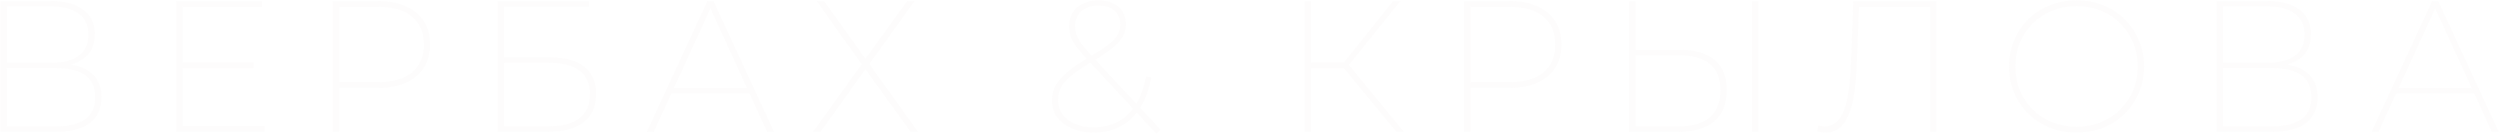 <?xml version="1.0" encoding="UTF-8"?> <svg xmlns="http://www.w3.org/2000/svg" width="1138" height="61" viewBox="0 0 1138 61" fill="none"><path d="M0.22 60V0.5H23.595C29.545 0.5 34.277 1.775 37.79 4.325C41.36 6.818 43.145 10.558 43.145 15.545C43.145 20.532 41.445 24.243 38.045 26.68C34.645 29.117 30.225 30.335 24.785 30.335L26.23 28.975C32.803 28.975 37.762 30.278 41.105 32.885C44.505 35.492 46.205 39.317 46.205 44.36C46.205 49.347 44.477 53.2 41.02 55.92C37.563 58.64 32.293 60 25.21 60H0.22ZM3.11 57.535H25.465C31.302 57.535 35.722 56.458 38.725 54.305C41.785 52.152 43.315 48.78 43.315 44.19C43.315 39.6 41.785 36.257 38.725 34.16C35.722 32.063 31.302 31.015 25.465 31.015H3.11V57.535ZM3.11 28.55H23.68C28.95 28.55 33.03 27.473 35.92 25.32C38.81 23.167 40.255 19.993 40.255 15.8C40.255 11.607 38.81 8.433 35.92 6.28C33.03 4.07 28.95 2.965 23.68 2.965H3.11V28.55ZM82.583 28.465H115.393V31.1H82.583V28.465ZM83.093 57.365H120.408V60H80.203V0.5H119.218V3.135H83.093V57.365ZM151.47 60V0.5H172.125C177.055 0.5 181.277 1.293 184.79 2.88C188.36 4.467 191.08 6.733 192.95 9.68C194.82 12.57 195.755 16.083 195.755 20.22C195.755 24.357 194.82 27.898 192.95 30.845C191.08 33.792 188.36 36.058 184.79 37.645C181.277 39.232 177.055 40.025 172.125 40.025H153.085L154.36 38.665V60H151.47ZM154.36 38.665L153.085 37.39H172.295C178.982 37.39 184.082 35.888 187.595 32.885C191.165 29.882 192.95 25.66 192.95 20.22C192.95 14.78 191.165 10.587 187.595 7.64C184.082 4.637 178.982 3.135 172.295 3.135H153.085L154.36 1.775V38.665ZM226.556 60V0.5H268.121V3.05H229.446V26.085H250.101C257.071 26.085 262.341 27.502 265.911 30.335C269.537 33.168 271.351 37.305 271.351 42.745C271.351 48.412 269.452 52.718 265.656 55.665C261.916 58.555 256.391 60 249.081 60H226.556ZM229.446 57.535H249.336C255.682 57.535 260.471 56.317 263.701 53.88C266.931 51.387 268.546 47.703 268.546 42.83C268.546 33.31 262.142 28.55 249.336 28.55H229.446V57.535ZM294.448 60L321.988 0.5H324.793L352.333 60H349.188L322.753 2.455H324.028L297.593 60H294.448ZM303.968 42.575L305.073 40.11H341.453L342.558 42.575H303.968ZM371.747 0.5H375.147L393.932 26.765L412.887 0.5H416.287L395.717 29.145L417.902 60H414.502L393.932 31.525L373.532 60H370.132L392.232 29.23L371.747 0.5ZM497.717 60.34C494.09 60.34 490.832 59.717 487.942 58.47C485.109 57.223 482.87 55.523 481.227 53.37C479.64 51.16 478.847 48.582 478.847 45.635C478.847 43.368 479.357 41.215 480.377 39.175C481.454 37.135 483.182 35.095 485.562 33.055C487.999 30.958 491.257 28.72 495.337 26.34C499.077 24.13 501.995 22.232 504.092 20.645C506.245 19.058 507.747 17.528 508.597 16.055C509.504 14.582 509.957 12.938 509.957 11.125C509.957 8.575 509.107 6.507 507.407 4.92C505.707 3.333 503.242 2.54 500.012 2.54C496.669 2.54 494.062 3.418 492.192 5.175C490.322 6.875 489.387 9.142 489.387 11.975C489.387 13.278 489.585 14.525 489.982 15.715C490.379 16.905 491.087 18.237 492.107 19.71C493.184 21.183 494.685 22.968 496.612 25.065L528.232 58.98L526.362 60.85L494.232 26.255C492.249 24.102 490.69 22.26 489.557 20.73C488.48 19.143 487.715 17.67 487.262 16.31C486.865 14.893 486.667 13.448 486.667 11.975C486.667 9.595 487.205 7.527 488.282 5.77C489.415 4.013 490.974 2.653 492.957 1.69C494.997 0.67 497.349 0.16 500.012 0.16C502.562 0.16 504.772 0.613 506.642 1.52C508.512 2.37 509.957 3.617 510.977 5.26C511.997 6.903 512.507 8.858 512.507 11.125C512.507 13.165 512.025 15.035 511.062 16.735C510.099 18.435 508.484 20.192 506.217 22.005C503.95 23.818 500.834 25.887 496.867 28.21C492.957 30.533 489.869 32.63 487.602 34.5C485.392 36.313 483.834 38.098 482.927 39.855C482.077 41.555 481.652 43.425 481.652 45.465C481.652 47.958 482.332 50.168 483.692 52.095C485.052 53.965 486.95 55.41 489.387 56.43C491.824 57.45 494.629 57.96 497.802 57.96C501.995 57.96 505.679 57.11 508.852 55.41C512.082 53.71 514.774 51.16 516.927 47.76C519.137 44.303 520.724 39.968 521.687 34.755L524.067 35.35C522.99 41.017 521.234 45.692 518.797 49.375C516.417 53.058 513.442 55.807 509.872 57.62C506.359 59.433 502.307 60.34 497.717 60.34ZM635.63 60L610.725 29.825L613.19 28.55L639.03 60H635.63ZM593.895 60V0.5H596.785V60H593.895ZM595.765 31.1V28.465H613.445V31.1H595.765ZM613.275 30.505L610.725 29.74L634.1 0.5H637.415L613.275 30.505ZM666.491 60V0.5H687.146C692.076 0.5 696.297 1.293 699.811 2.88C703.381 4.467 706.101 6.733 707.971 9.68C709.841 12.57 710.776 16.083 710.776 20.22C710.776 24.357 709.841 27.898 707.971 30.845C706.101 33.792 703.381 36.058 699.811 37.645C696.297 39.232 692.076 40.025 687.146 40.025H668.106L669.381 38.665V60H666.491ZM669.381 38.665L668.106 37.39H687.316C694.002 37.39 699.102 35.888 702.616 32.885C706.186 29.882 707.971 25.66 707.971 20.22C707.971 14.78 706.186 10.587 702.616 7.64C699.102 4.637 694.002 3.135 687.316 3.135H668.106L669.381 1.775V38.665ZM764.696 22.685C771.666 22.685 776.964 24.243 780.591 27.36C784.218 30.42 786.031 34.982 786.031 41.045C786.031 47.278 784.133 52.01 780.336 55.24C776.539 58.413 770.986 60 763.676 60H741.576V0.5H744.466V22.685H764.696ZM763.931 57.535C770.278 57.535 775.066 56.175 778.296 53.455C781.526 50.678 783.141 46.57 783.141 41.13C783.141 35.747 781.554 31.752 778.381 29.145C775.208 26.482 770.391 25.15 763.931 25.15H744.466V57.535H763.931ZM797.506 60V0.5H800.396V60H797.506ZM831.114 60.34C830.49 60.34 829.867 60.283 829.244 60.17C828.677 60.113 828.025 60 827.289 59.83L827.714 57.195C828.734 57.422 829.697 57.535 830.604 57.535C833.21 57.535 835.335 56.515 836.979 54.475C838.679 52.435 839.982 49.148 840.889 44.615C841.795 40.082 842.39 34.075 842.674 26.595L843.609 0.5H881.434V60H878.629V2.115L879.649 3.135H845.309L846.244 2.115L845.309 26.68C845.139 32.63 844.742 37.758 844.119 42.065C843.495 46.315 842.589 49.772 841.399 52.435C840.265 55.098 838.849 57.082 837.149 58.385C835.449 59.688 833.437 60.34 831.114 60.34ZM945.211 60.34C940.848 60.34 936.796 59.603 933.056 58.13C929.316 56.6 926.058 54.475 923.281 51.755C920.504 49.035 918.351 45.862 916.821 42.235C915.291 38.552 914.526 34.557 914.526 30.25C914.526 25.943 915.291 21.977 916.821 18.35C918.351 14.667 920.504 11.465 923.281 8.745C926.058 6.025 929.316 3.928 933.056 2.455C936.796 0.925 940.848 0.16 945.211 0.16C949.631 0.16 953.711 0.925 957.451 2.455C961.191 3.928 964.421 6.025 967.141 8.745C969.918 11.465 972.071 14.667 973.601 18.35C975.188 21.977 975.981 25.943 975.981 30.25C975.981 34.557 975.188 38.552 973.601 42.235C972.071 45.862 969.918 49.035 967.141 51.755C964.421 54.475 961.191 56.6 957.451 58.13C953.711 59.603 949.631 60.34 945.211 60.34ZM945.211 57.705C949.178 57.705 952.861 57.025 956.261 55.665C959.661 54.305 962.608 52.378 965.101 49.885C967.651 47.392 969.606 44.502 970.966 41.215C972.383 37.872 973.091 34.217 973.091 30.25C973.091 26.283 972.383 22.657 970.966 19.37C969.606 16.027 967.651 13.108 965.101 10.615C962.608 8.122 959.661 6.195 956.261 4.835C952.861 3.475 949.178 2.795 945.211 2.795C941.301 2.795 937.646 3.475 934.246 4.835C930.846 6.195 927.871 8.122 925.321 10.615C922.827 13.108 920.872 16.027 919.456 19.37C918.096 22.657 917.416 26.283 917.416 30.25C917.416 34.217 918.096 37.872 919.456 41.215C920.872 44.502 922.827 47.392 925.321 49.885C927.871 52.378 930.846 54.305 934.246 55.665C937.646 57.025 941.301 57.705 945.211 57.705ZM1009 60V0.5H1032.38C1038.33 0.5 1043.06 1.775 1046.57 4.325C1050.14 6.818 1051.93 10.558 1051.93 15.545C1051.93 20.532 1050.23 24.243 1046.83 26.68C1043.43 29.117 1039.01 30.335 1033.57 30.335L1035.01 28.975C1041.58 28.975 1046.54 30.278 1049.89 32.885C1053.29 35.492 1054.99 39.317 1054.99 44.36C1054.99 49.347 1053.26 53.2 1049.8 55.92C1046.34 58.64 1041.07 60 1033.99 60H1009ZM1011.89 57.535H1034.25C1040.08 57.535 1044.5 56.458 1047.51 54.305C1050.57 52.152 1052.1 48.78 1052.1 44.19C1052.1 39.6 1050.57 36.257 1047.51 34.16C1044.5 32.063 1040.08 31.015 1034.25 31.015H1011.89V57.535ZM1011.89 28.55H1032.46C1037.73 28.55 1041.81 27.473 1044.7 25.32C1047.59 23.167 1049.04 19.993 1049.04 15.8C1049.04 11.607 1047.59 8.433 1044.7 6.28C1041.81 4.07 1037.73 2.965 1032.46 2.965H1011.89V28.55ZM1079.55 60L1107.09 0.5H1109.89L1137.43 60H1134.29L1107.85 2.455H1109.13L1082.69 60H1079.55ZM1089.07 42.575L1090.17 40.11H1126.55L1127.66 42.575H1089.07Z" fill="#EDE4DD" fill-opacity="0.1"></path></svg> 